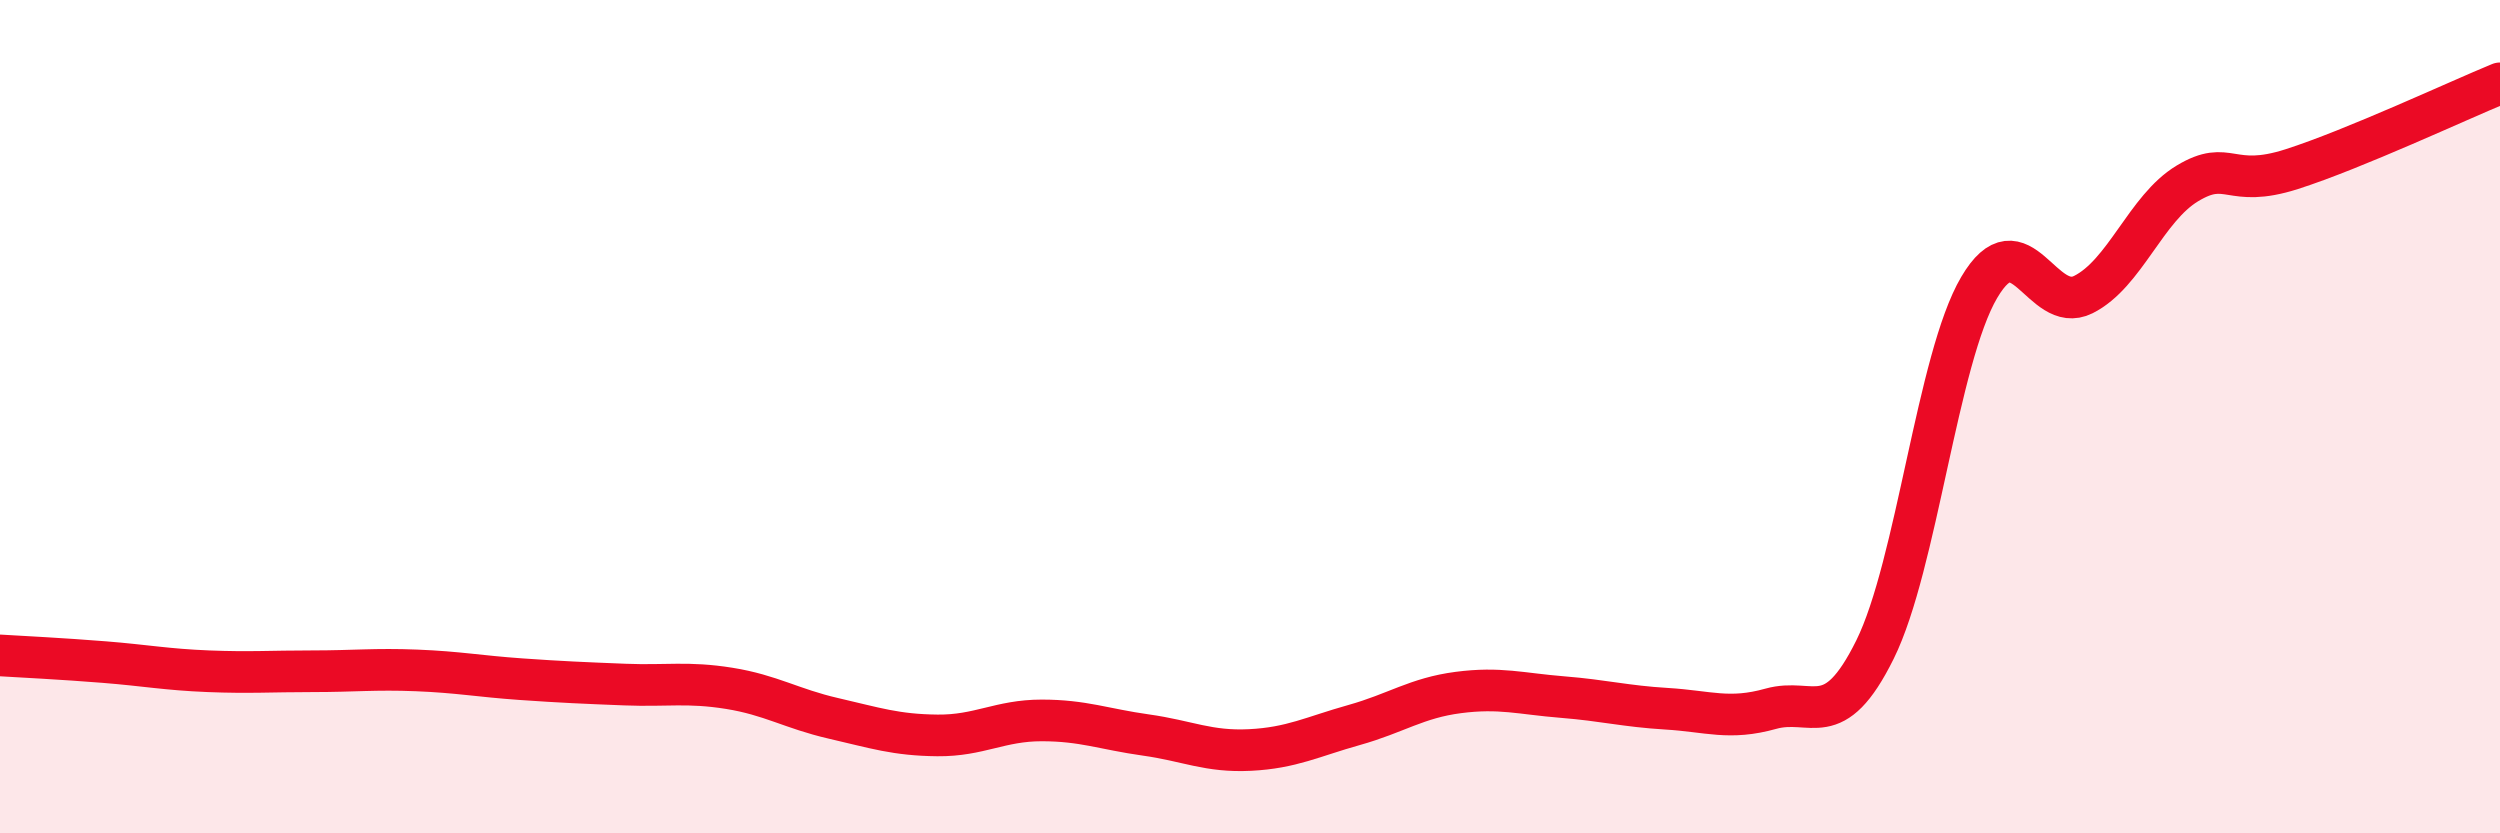 
    <svg width="60" height="20" viewBox="0 0 60 20" xmlns="http://www.w3.org/2000/svg">
      <path
        d="M 0,15.73 C 0.5,15.76 1.5,15.81 2.5,15.89 C 3.5,15.97 4,16.07 5,16.11 C 6,16.15 6.5,16.11 7.5,16.11 C 8.5,16.11 9,16.05 10,16.09 C 11,16.13 11.5,16.23 12.5,16.3 C 13.5,16.37 14,16.39 15,16.43 C 16,16.47 16.5,16.36 17.5,16.52 C 18.5,16.68 19,17.01 20,17.24 C 21,17.47 21.5,17.64 22.5,17.65 C 23.5,17.66 24,17.29 25,17.29 C 26,17.29 26.5,17.5 27.5,17.64 C 28.5,17.78 29,18.05 30,18 C 31,17.95 31.5,17.68 32.5,17.4 C 33.5,17.12 34,16.75 35,16.62 C 36,16.49 36.5,16.65 37.5,16.73 C 38.5,16.81 39,16.95 40,17.01 C 41,17.07 41.5,17.29 42.5,17.01 C 43.5,16.73 44,17.61 45,15.59 C 46,13.57 46.5,8.6 47.5,6.9 C 48.5,5.2 49,7.57 50,7.07 C 51,6.57 51.5,5 52.5,4.4 C 53.5,3.8 53.5,4.54 55,4.06 C 56.5,3.58 59,2.41 60,2L60 20L0 20Z"
        fill="#EB0A25"
        opacity="0.1"
        stroke-linecap="round"
        stroke-linejoin="round"
      />
      <path
        d="M 0,15.73 C 0.5,15.76 1.5,15.81 2.5,15.89 C 3.5,15.97 4,16.07 5,16.11 C 6,16.15 6.5,16.11 7.5,16.11 C 8.5,16.11 9,16.05 10,16.09 C 11,16.13 11.5,16.23 12.5,16.3 C 13.5,16.37 14,16.39 15,16.43 C 16,16.47 16.5,16.36 17.5,16.52 C 18.5,16.68 19,17.01 20,17.24 C 21,17.47 21.5,17.64 22.5,17.65 C 23.5,17.66 24,17.29 25,17.29 C 26,17.29 26.5,17.5 27.5,17.64 C 28.5,17.78 29,18.05 30,18 C 31,17.95 31.5,17.68 32.5,17.4 C 33.5,17.12 34,16.75 35,16.62 C 36,16.49 36.5,16.65 37.5,16.73 C 38.5,16.81 39,16.95 40,17.01 C 41,17.07 41.5,17.29 42.5,17.01 C 43.5,16.73 44,17.61 45,15.59 C 46,13.57 46.5,8.6 47.5,6.9 C 48.5,5.2 49,7.57 50,7.07 C 51,6.57 51.5,5 52.5,4.4 C 53.5,3.8 53.5,4.54 55,4.06 C 56.5,3.58 59,2.41 60,2"
        stroke="#EB0A25"
        stroke-width="1"
        fill="none"
        stroke-linecap="round"
        stroke-linejoin="round"
      />
    </svg>
  